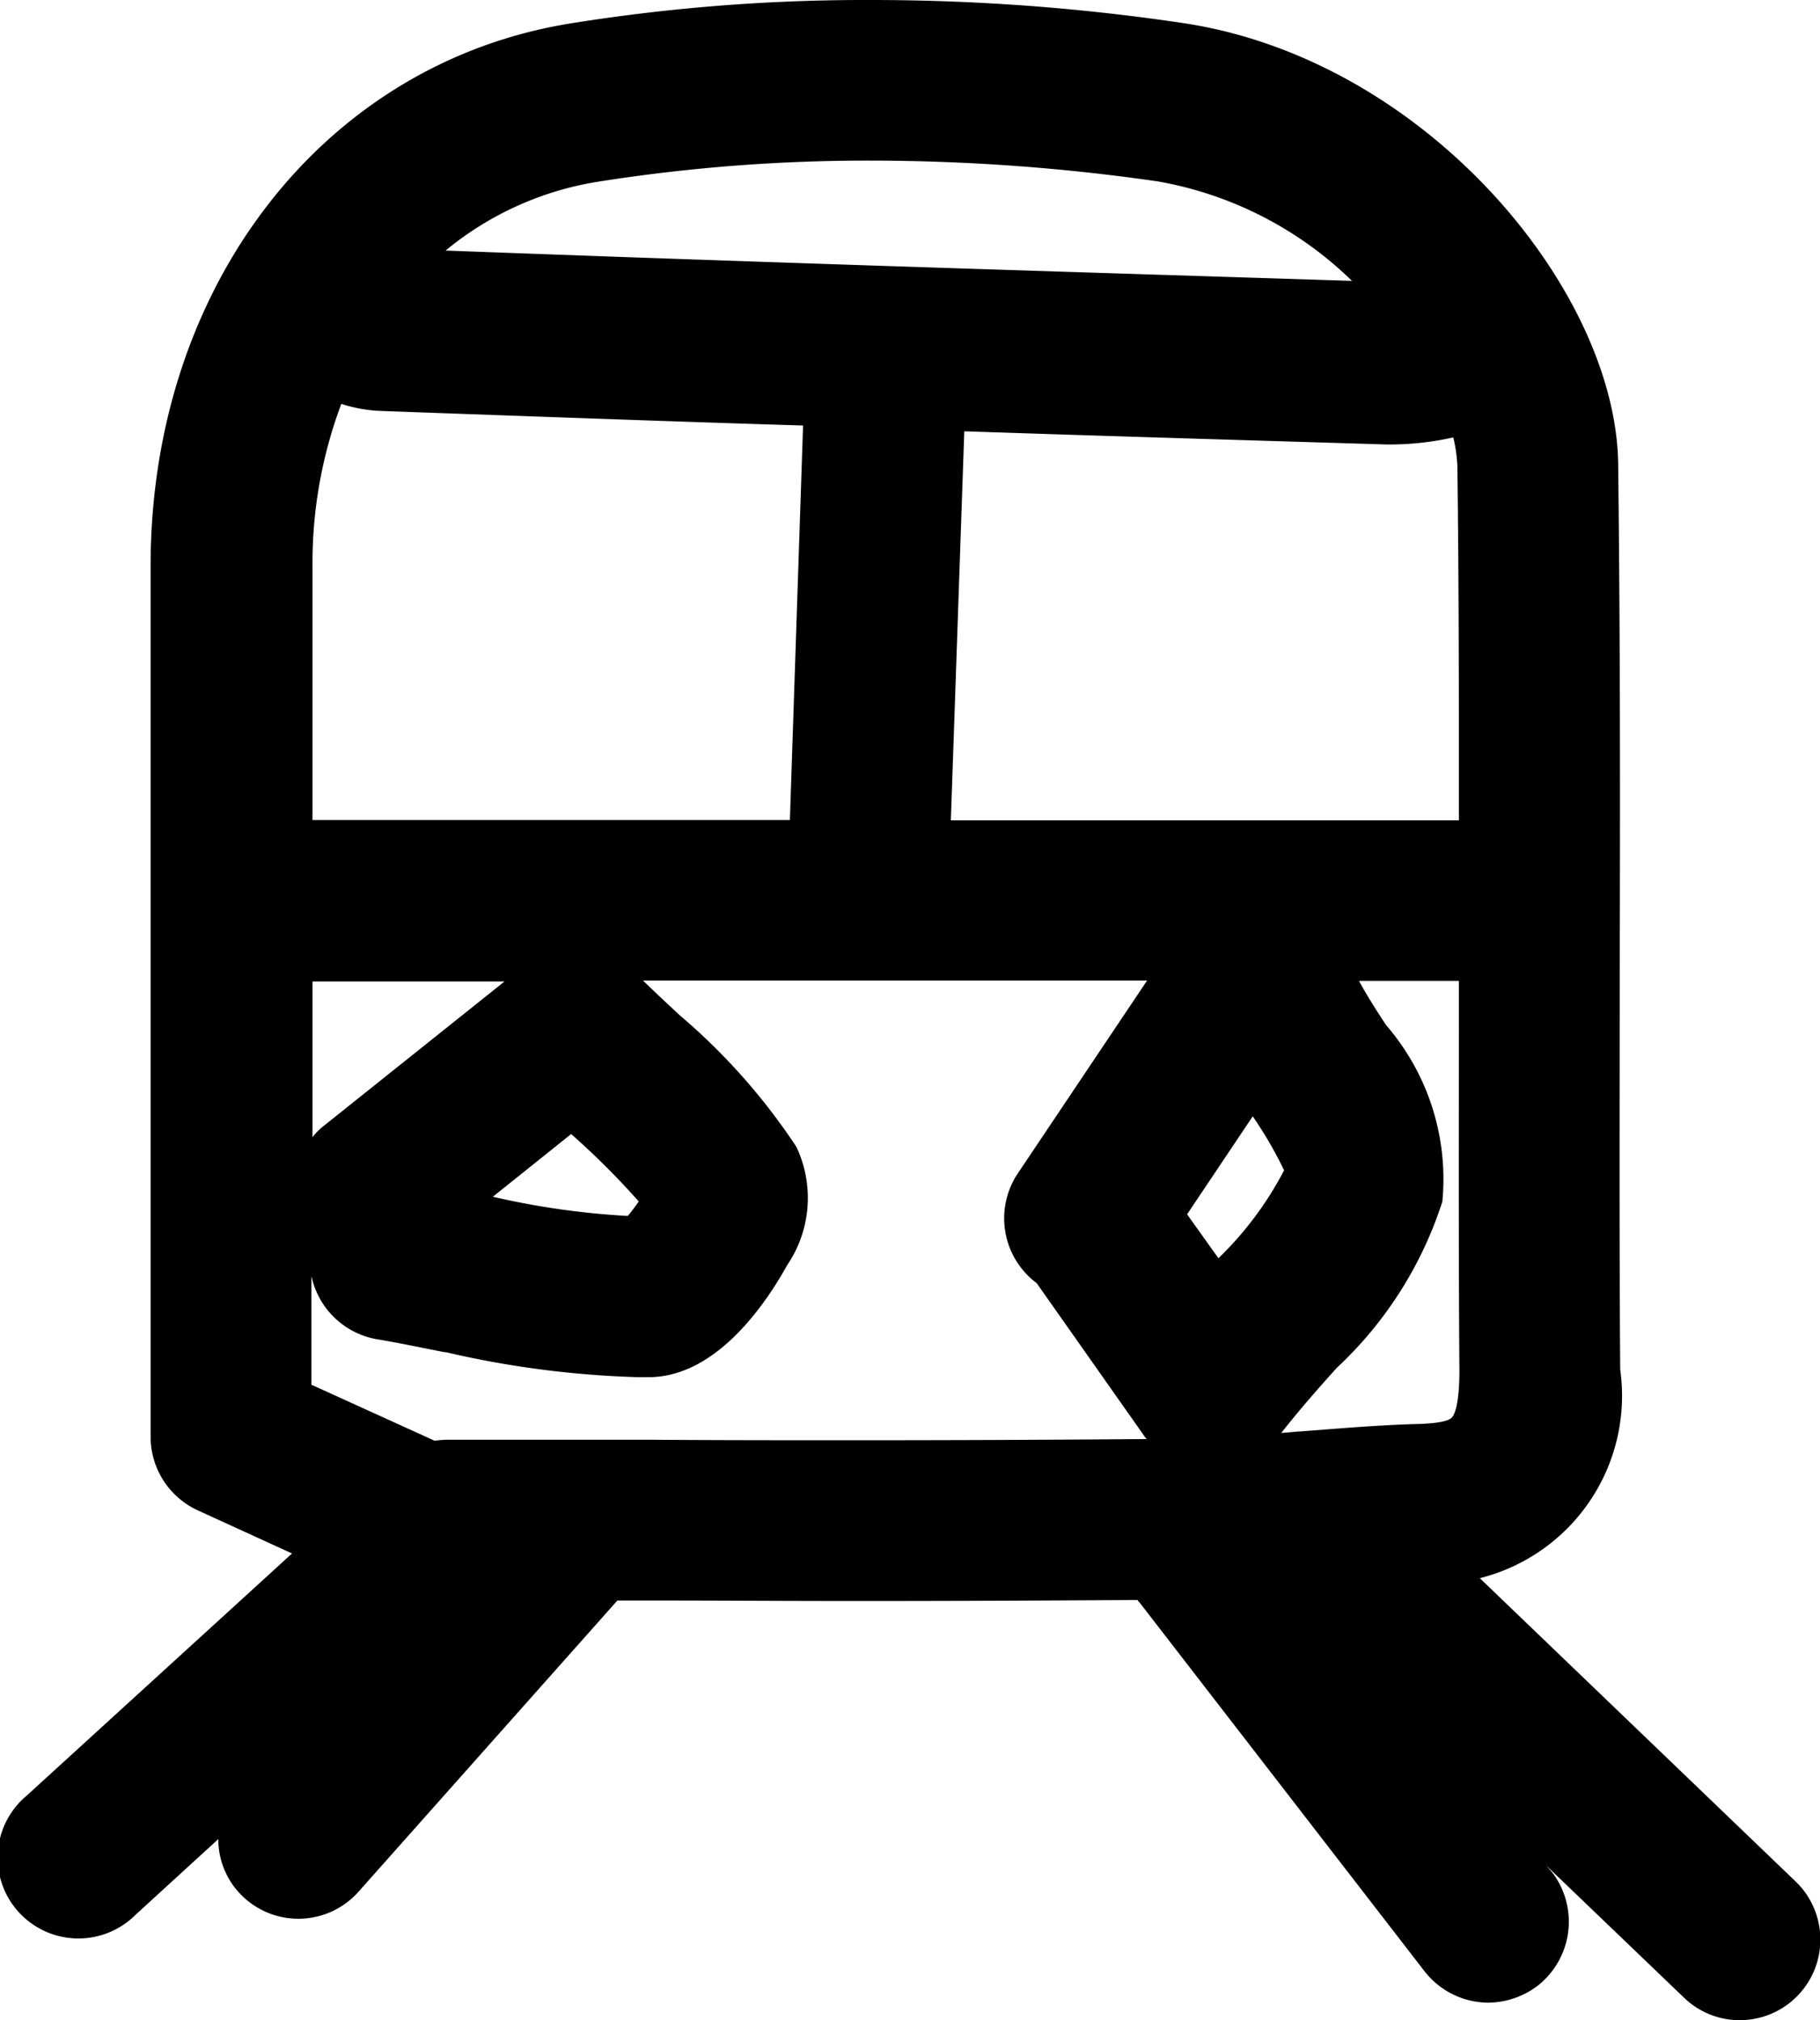 <svg xmlns="http://www.w3.org/2000/svg" width="21.426" height="23.785" viewBox="0 0 21.426 23.785">
  <path id="Icon-train" d="M37.217,18.681a2.214,2.214,0,0,0,1.653-2.456c-.012-1.564-.006-3.152-.006-4.687.006-1.945.006-3.961-.018-5.971C38.823,3.508,36.568.784,33.7.368A24.986,24.986,0,0,0,30.056.1a21.923,21.923,0,0,0-3.533.274c-2.914.464-4.954,3.093-4.954,6.388v10.26a.953.953,0,0,0,.559.862l1.106.506-3.128,2.855a.951.951,0,1,0,1.285,1.4l.975-.892a.932.932,0,0,0,.315.7.947.947,0,0,0,1.338-.083l3.045-3.426h.387c.8,0,1.6.006,2.4.006,1.267,0,2.337-.006,3.337-.012a.1.1,0,0,0,.024.03l3.355,4.342a.958.958,0,0,0,.749.369.982.982,0,0,0,.583-.2.959.959,0,0,0,.172-1.332L38,22.065l1.618,1.552a.941.941,0,0,0,.66.268.949.949,0,0,0,.654-1.636Zm-9.9-4.437c-.042.059-.089.125-.131.172a9.274,9.274,0,0,1-1.588-.226l.922-.738h0A9.125,9.125,0,0,1,27.314,14.244Zm-3.705-.892a.745.745,0,0,0-.137.137V11.656h2.26Zm-.137-3.6V6.755a5.332,5.332,0,0,1,.339-1.9,1.7,1.7,0,0,0,.458.083c1.8.065,3.444.125,4.978.172l-.155,4.645H23.472Zm7.673-4.574c1.761.059,3.39.107,4.966.155h.071a3.412,3.412,0,0,0,.72-.083,1.785,1.785,0,0,1,.048.339c.018,1.386.018,2.789.018,4.169H30.99Zm5.823,6.477c0,1.5-.006,3.045.006,4.58,0,.4-.059.517-.083.547s-.083.071-.381.083c-.482.012-.958.054-1.416.089h-.018l-.2.018c.22-.28.44-.529.654-.767a4.6,4.6,0,0,0,1.243-1.957,2.771,2.771,0,0,0-.66-2.076c-.119-.178-.238-.369-.321-.523h1.172Zm-3.2,2.742.773-1.154a4.824,4.824,0,0,1,.369.636,4.018,4.018,0,0,1-.773,1.035ZM26.826,2.241a20.308,20.308,0,0,1,3.23-.25,23.8,23.8,0,0,1,3.366.244,4.347,4.347,0,0,1,2.29,1.172c-3.123-.1-6.459-.2-10.67-.357A3.741,3.741,0,0,1,26.826,2.241Zm3.021,14.816c-.8,0-1.594,0-2.391-.006h-2.4a1.155,1.155,0,0,0-.143.012l-1.451-.66V15.13l.006.018a.955.955,0,0,0,.767.72c.256.042.523.1.779.149l.042.006a11.387,11.387,0,0,0,2.236.291h.172c.809-.024,1.386-.934,1.6-1.32a1.408,1.408,0,0,0,.107-1.392A7.328,7.328,0,0,0,27.8,12.055c-.161-.149-.3-.28-.434-.41H33.3l-1.523,2.272A.952.952,0,0,0,32,15.207l1.267,1.8a.158.158,0,0,0,.03.036C32.274,17.051,31.168,17.057,29.848,17.057Z" transform="translate(-19.796 -0.1)"/>
</svg>
